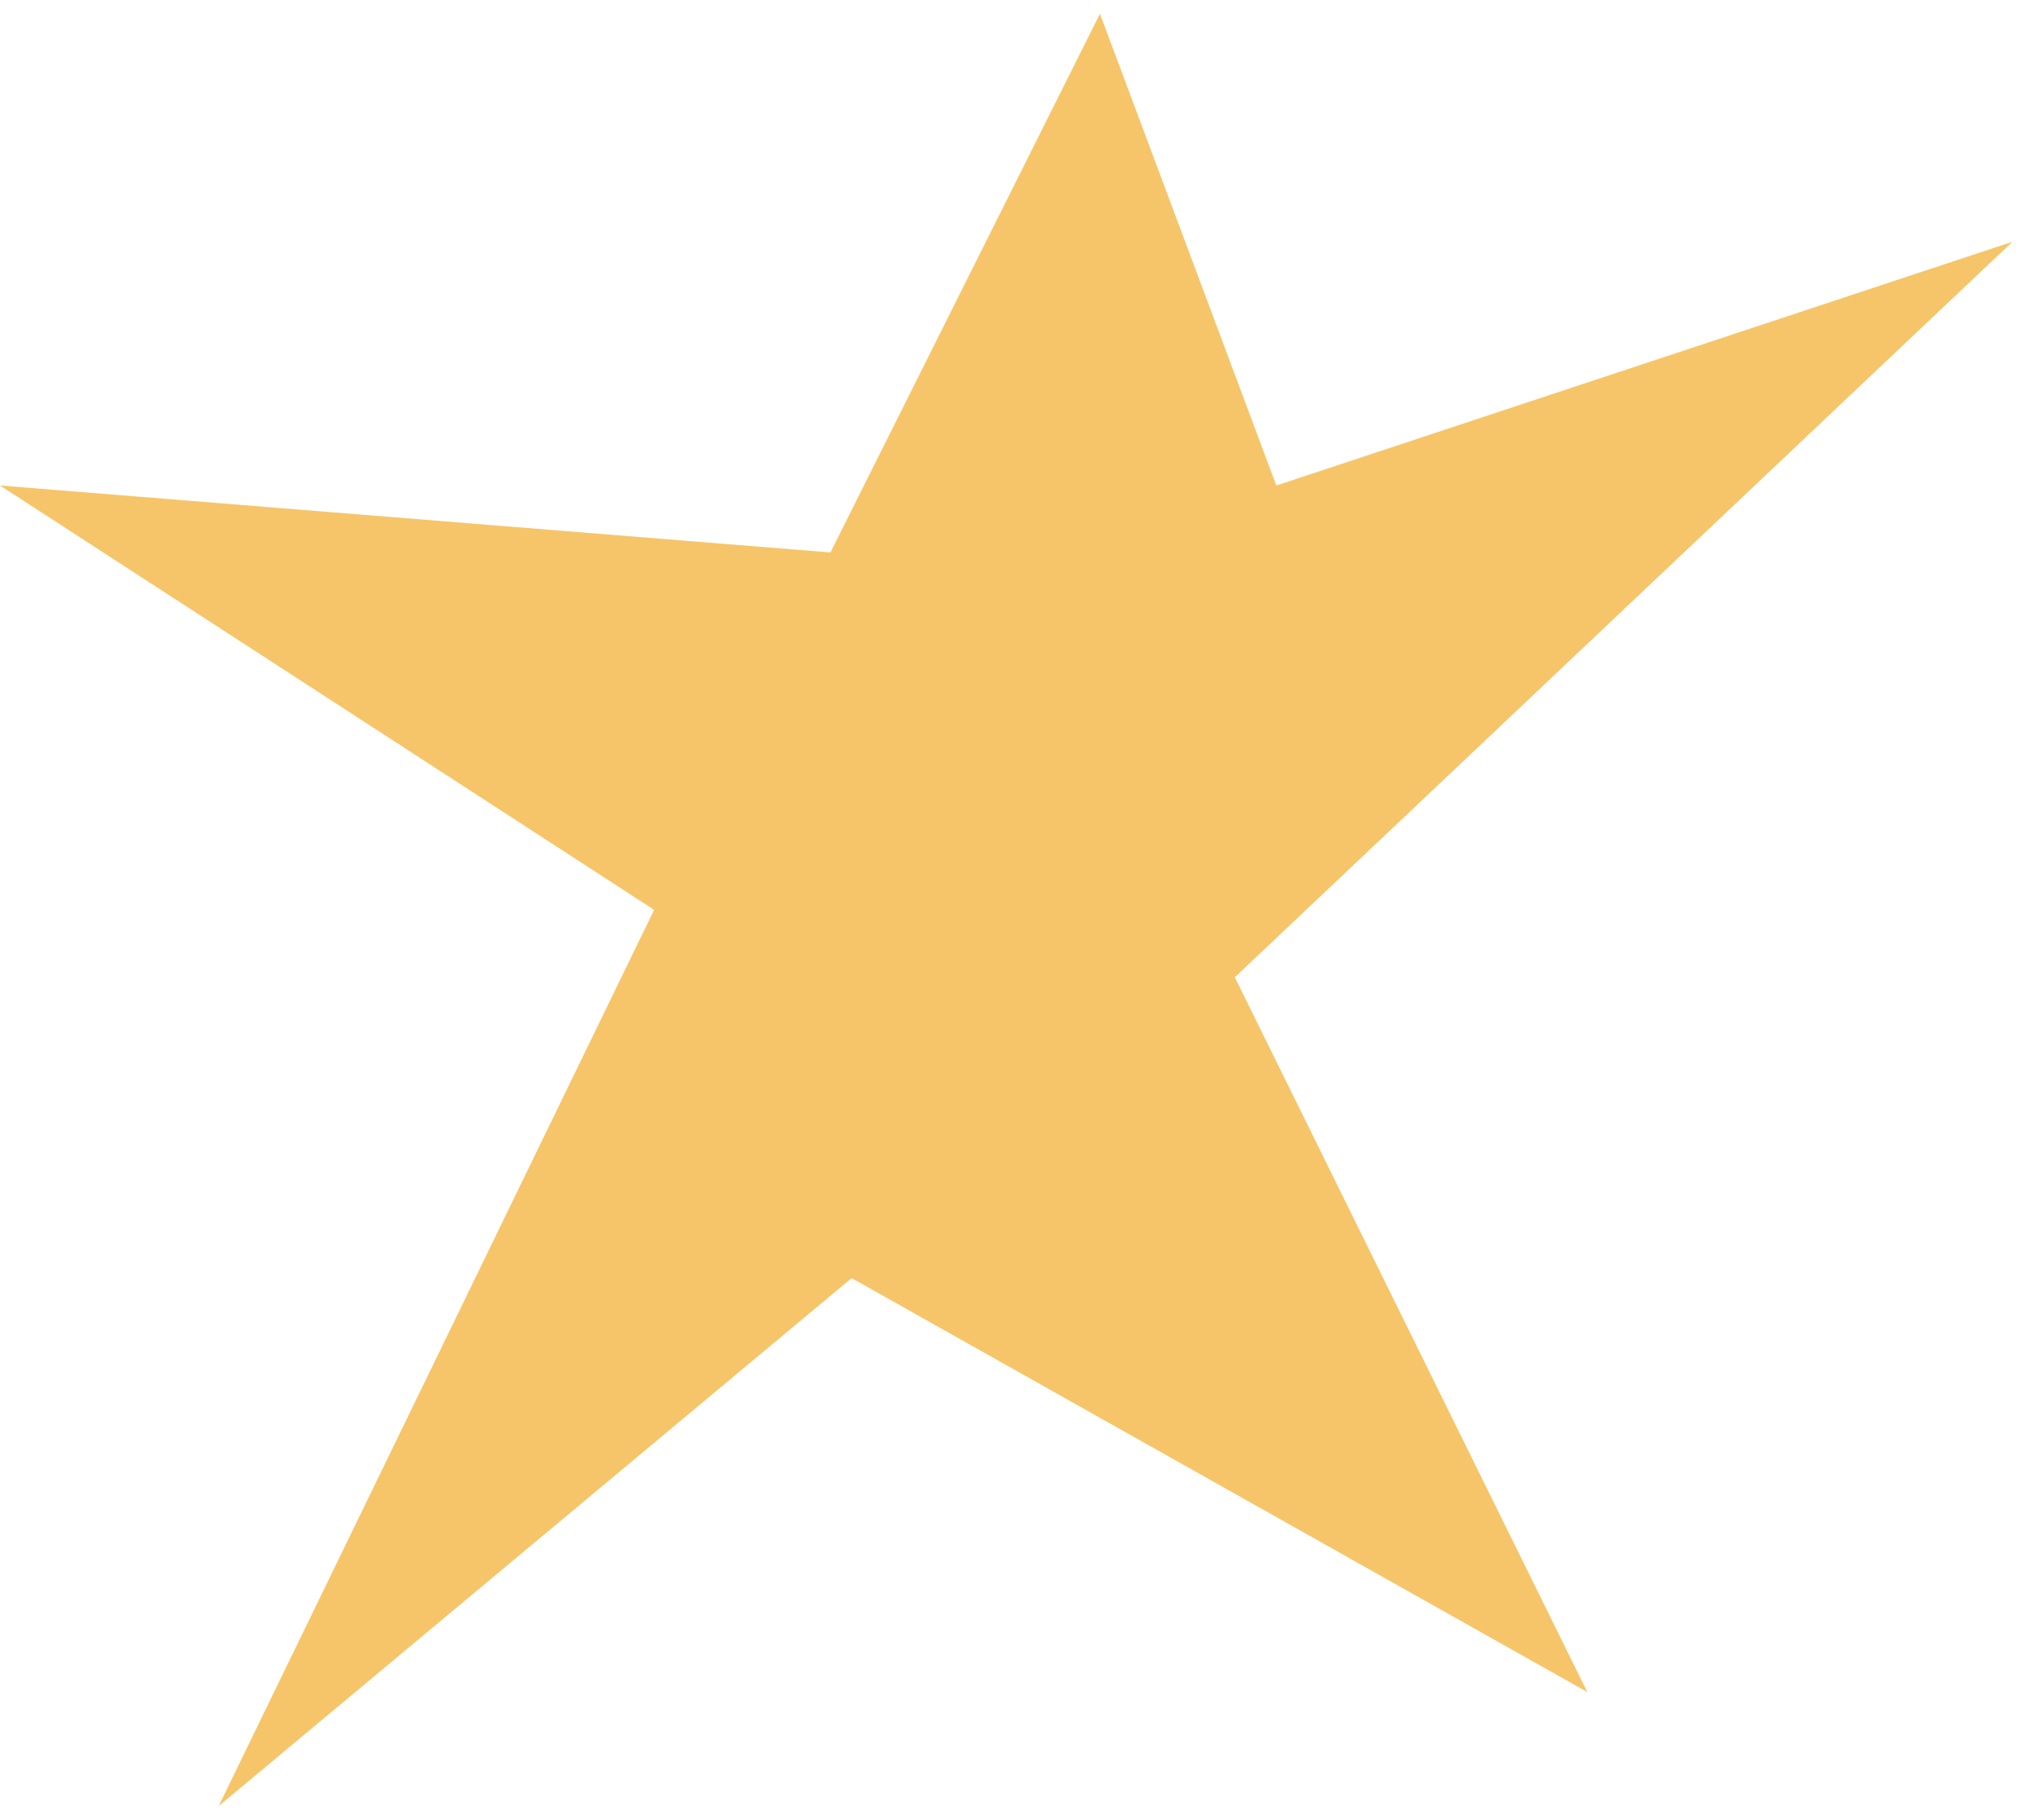 <svg width="37" height="33" viewBox="0 0 37 33" fill="none" xmlns="http://www.w3.org/2000/svg">
<g clip-path="url(#clip0_2012_720)">
<path d="M15.062 10.018L19.95 0.25L23.149 8.804L36.5 4.384L22.396 17.722L28.789 30.683L15.446 23.177L3.967 32.75L11.864 16.499L0 8.804L15.062 10.018Z" fill="#F6C569"/>
</g>
<defs>
<clipPath id="clip0_2012_720">
<rect width="36.5" height="32.5" fill="white" transform="translate(0 0.25)"/>
</clipPath>
</defs>
</svg>

